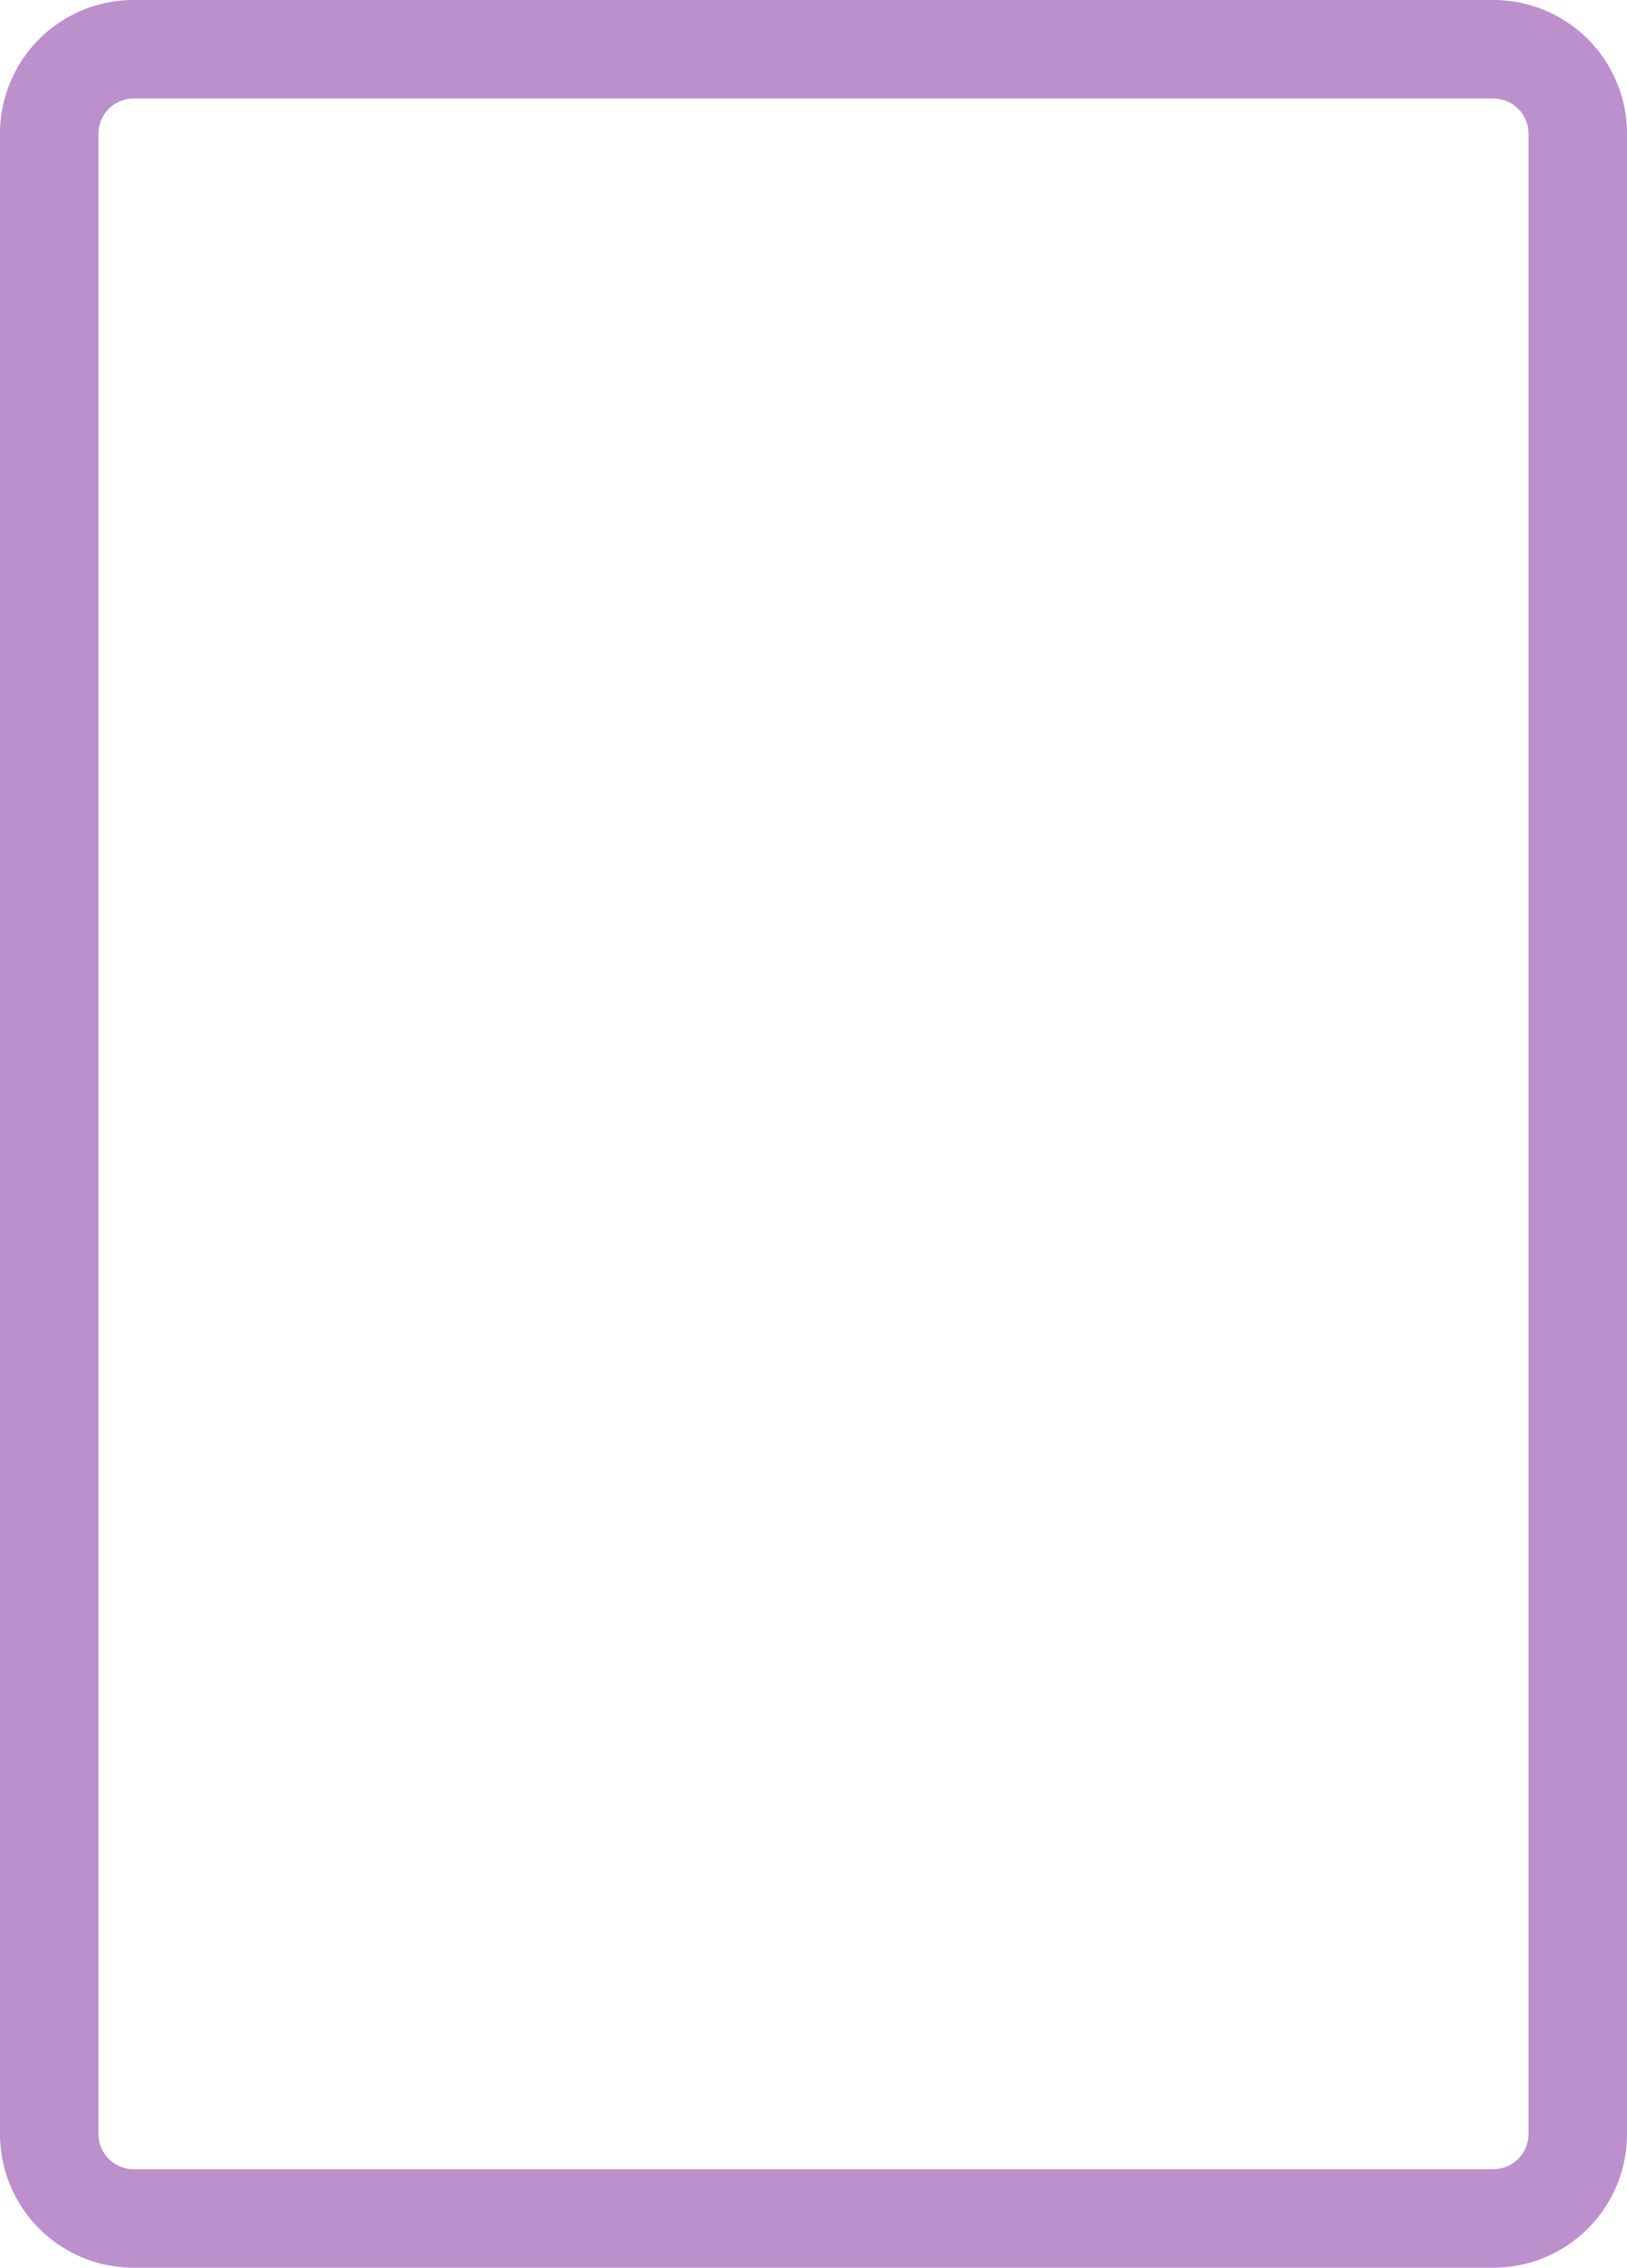 <?xml version="1.0" encoding="UTF-8"?> <svg xmlns="http://www.w3.org/2000/svg" viewBox="0 0 760 1059"> <defs> <style>.cls-1{fill:#bc8fcd;}</style> </defs> <title>примоугол</title> <g id="Слой_2" data-name="Слой 2"> <g id="Слой_1-2" data-name="Слой 1"> <path class="cls-1" d="M697.77,46A16.44,16.44,0,0,1,714,62.23V996.77A16.44,16.44,0,0,1,697.77,1013H62.23A16.44,16.44,0,0,1,46,996.77V62.23A16.44,16.44,0,0,1,62.23,46H697.77m0-46H62.23A62.41,62.41,0,0,0,0,62.23V996.77A62.41,62.41,0,0,0,62.23,1059H697.77A62.41,62.41,0,0,0,760,996.77V62.23A62.41,62.41,0,0,0,697.77,0Z"></path> </g> </g> </svg> 